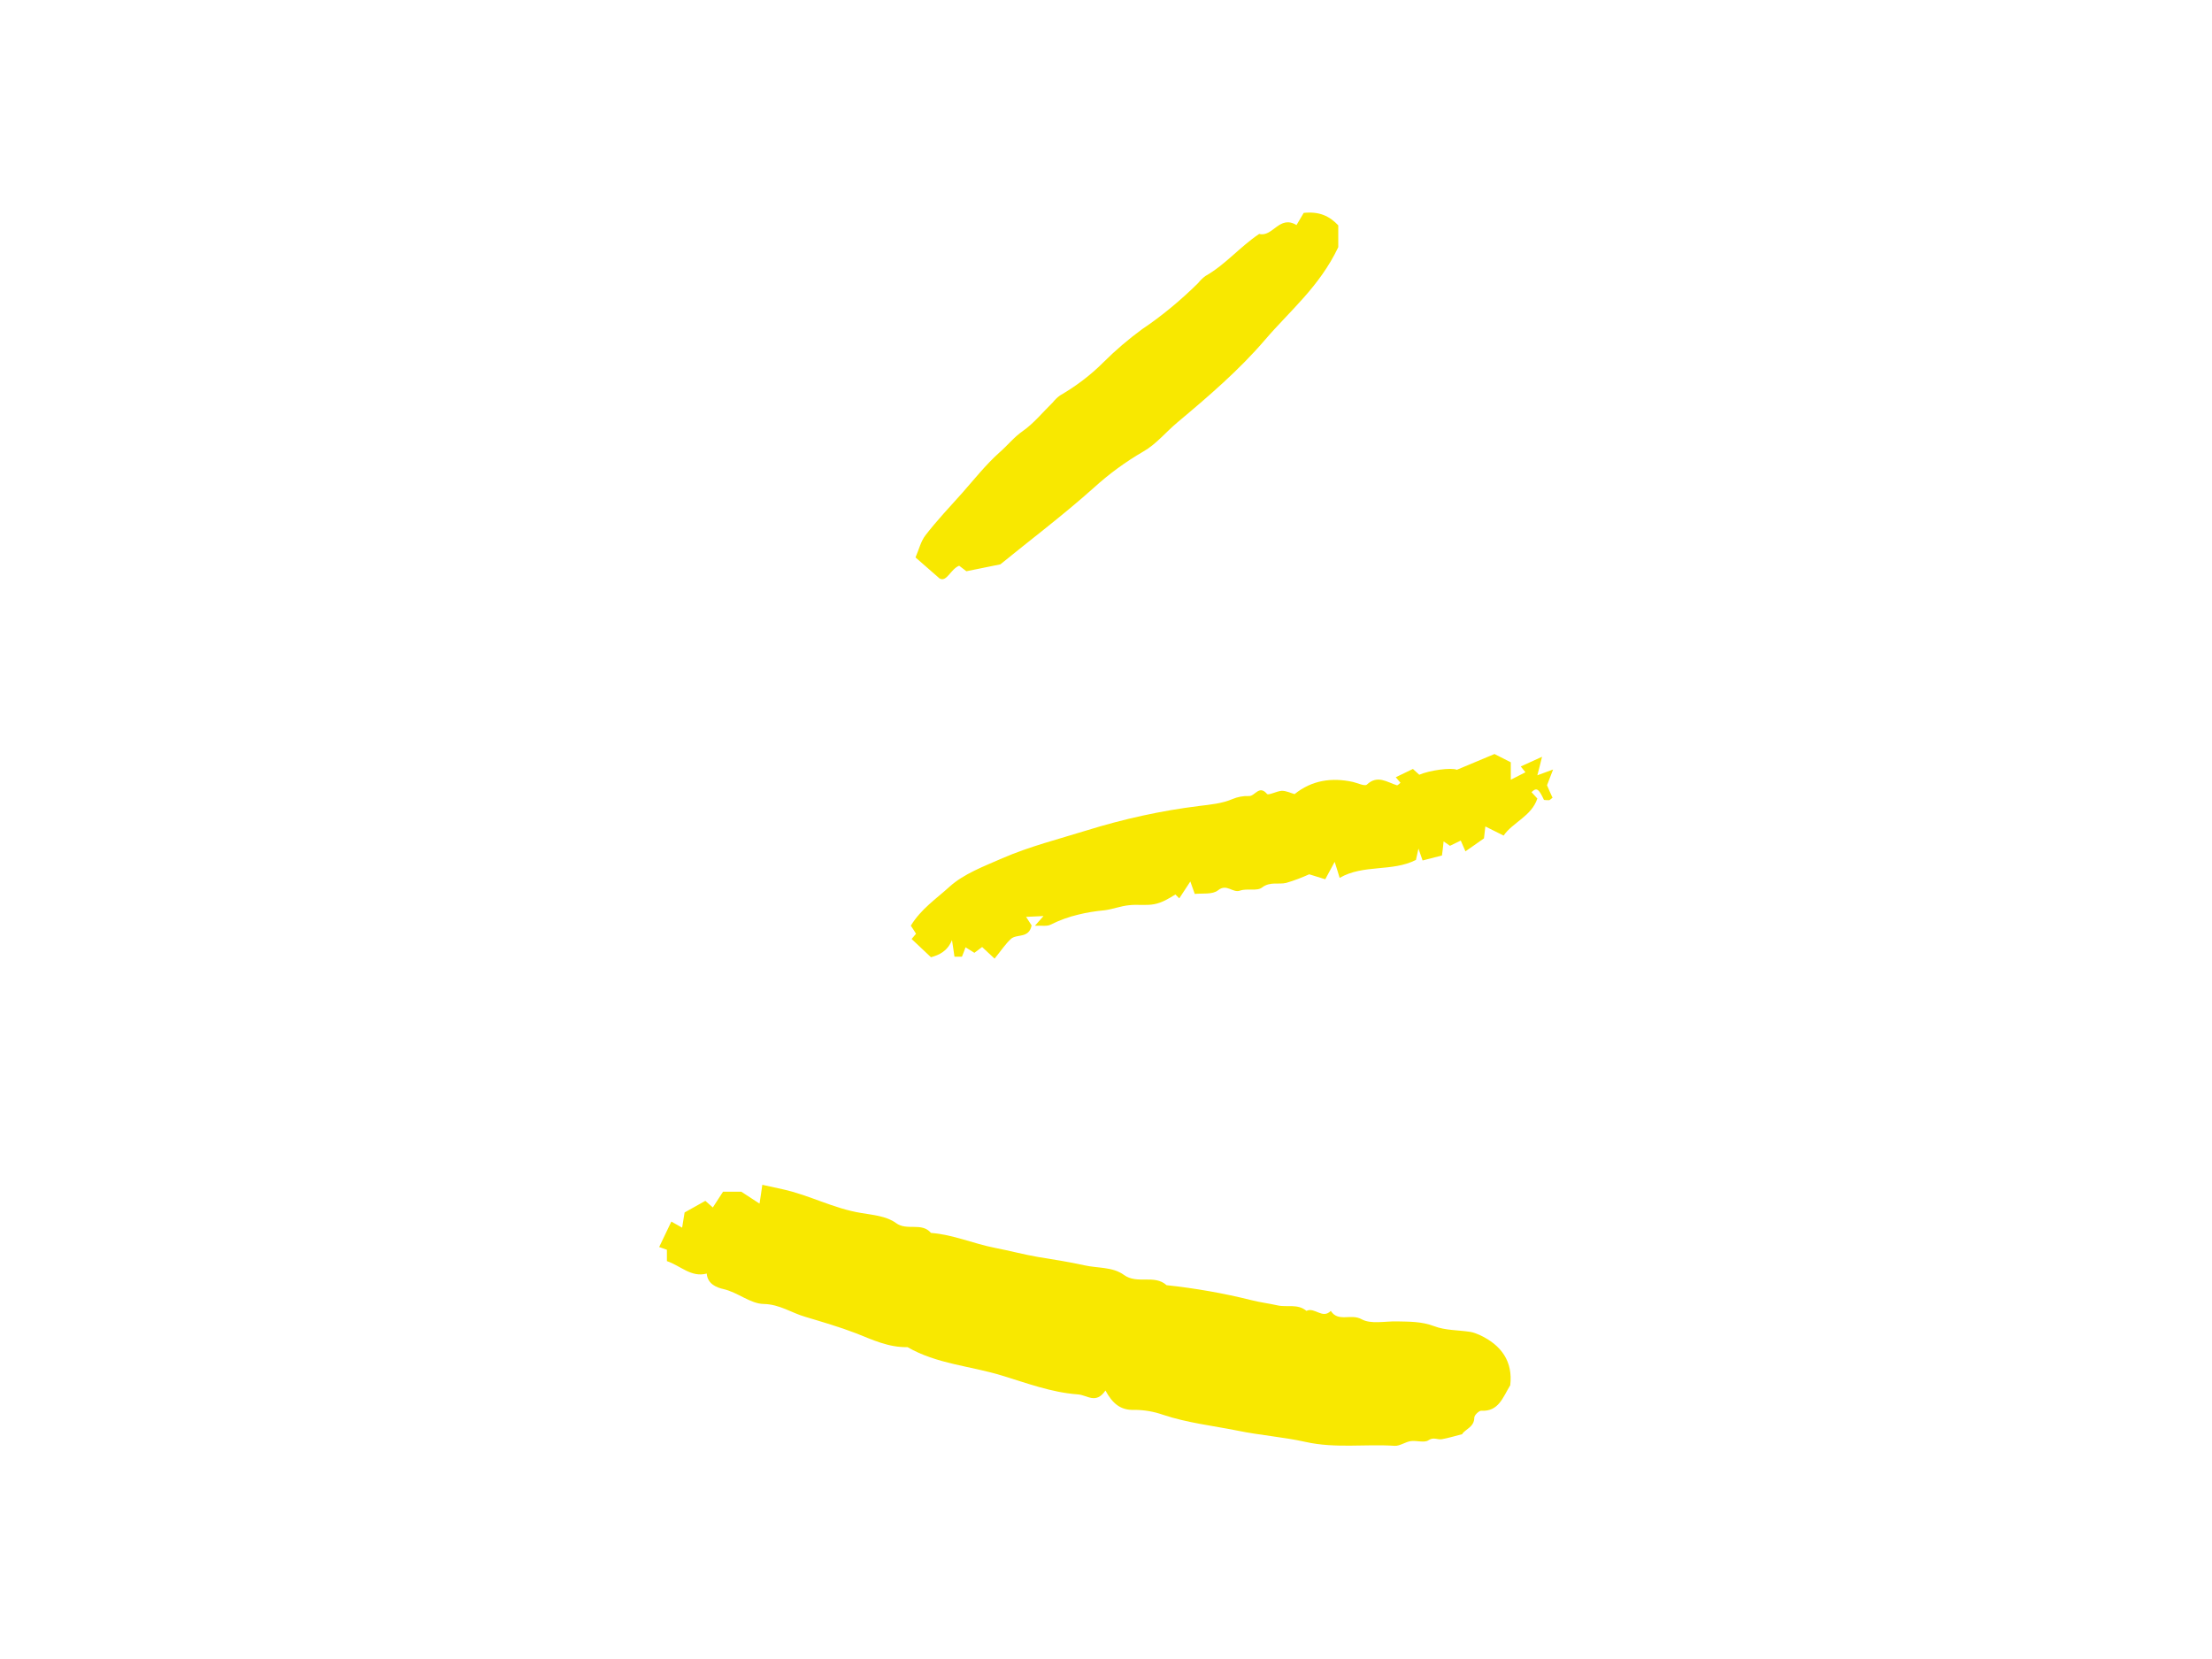 <?xml version="1.0" encoding="UTF-8"?> <!-- Generator: Adobe Illustrator 21.0.0, SVG Export Plug-In . SVG Version: 6.00 Build 0) --> <svg xmlns="http://www.w3.org/2000/svg" xmlns:xlink="http://www.w3.org/1999/xlink" id="Layer_0_Image" x="0px" y="0px" viewBox="0 0 800 600" style="enable-background:new 0 0 800 600;" xml:space="preserve"> <style type="text/css"> .st0{fill:#F8E800;} </style> <title>1</title> <g> <path class="st0" d="M274.7,435.3c0.4-2.7,0.7-4.5,1-6.8c2.7,0.6,5,1.1,7.3,1.6c9.7,2.1,18.5,7,28.5,8.6c4.1,0.7,9.1,1.1,12.5,3.6 c4,3,9.3-0.4,12.7,3.6c8,0.6,15.4,3.9,23.1,5.4c5.2,1,10.4,2.4,15.6,3.3c5.6,0.9,11.3,1.8,16.7,3c4.8,1.1,10.3,0.5,14.4,3.5 c4.8,3.5,11-0.3,15.4,3.7c10.3,1.1,20.6,2.9,30.6,5.4c3.1,0.8,6.4,1.2,9.5,1.9c3.4,0.8,7.3-0.7,10.5,2c2.9-1.5,5.8,3.1,8.8,0 c2.7,4.2,7.3,0.9,11.1,3c3.4,1.9,8.5,0.7,12.8,0.8c4.5,0.1,8.9,0,13.4,1.7c4.1,1.6,8.8,1.4,13.2,2.1c1.1,0.2,2.2,0.6,3.3,1.1 c8,3.7,12.1,9.7,11.1,18.2c-2.7,4.4-4.2,9.6-10.5,9.2c-0.8,0-2.5,1.6-2.5,2.5c0,3.5-3.4,4.2-4.4,6c-2.8,0.7-5,1.4-7.3,1.8 c-1.6,0.3-3-0.9-4.9,0.4c-1.5,1-4.3,0-6.4,0.3c-2,0.3-3.9,1.8-5.8,1.7c-10.7-0.7-21.4,1-32.2-1.4c-8-1.8-16.5-2.4-24.7-4.1 c-9-1.8-18.1-2.8-26.8-5.7c-3.4-1.2-6.9-1.8-10.5-1.8c-5,0.2-7.9-2.4-10.4-7c-3.5,5.1-6.6,1.6-10,1.4c-9.6-0.7-18.5-4.1-27.4-6.8 c-11.4-3.5-23.7-4.2-34.2-10.3c-6.7,0.2-12.8-2.7-18.6-5c-6-2.3-12.2-4.1-18.2-5.9c-5-1.4-9.4-4.6-15.2-4.7 c-4.9-0.1-9.3-4.2-14.6-5.4c-2.2-0.5-5.7-1.7-6-5.6c-5.6,1.5-9.4-2.8-14.4-4.5V452l-2.8-1l4.4-9.2l3.9,2.2l0.9-5.5l7.5-4.2l2.7,2.4 l3.7-5.7h6.6L274.7,435.3z"></path> <path class="st0" d="M417.5,327c-3,0.6-6.2,0-9.3,0.4c-2.9,0.3-5.7,1.4-8.6,1.8c-3.3,0.3-6.5,0.8-9.7,1.6c-3.4,0.8-6.7,2-9.9,3.6 c-1.3,0.7-3.3,0.3-5.7,0.4l3.1-3.5l-6.3,0.3c1,1.5,1.6,2.5,2,3.1c-1,4.8-5.3,3-7.4,4.8c-2.1,1.9-3.7,4.4-6,7.2l-4.5-4.2l-2.8,2.1 l-3.2-2c-0.4,1.1-0.8,2.2-1.3,3.4h-2.7c-0.3-1.9-0.5-3.6-0.9-6c-1.7,4.1-4.7,5.4-7.6,6.2l-7-6.6l1.6-1.9c-0.7-1.1-1.3-2.1-1.9-2.9 c3.7-6.1,9.3-9.8,14-14.1c5.2-4.7,12.5-7.4,19.1-10.3c9.9-4.3,20.3-6.9,30.6-10.1c13.2-4.1,26.8-7.1,40.5-8.8 c4.1-0.5,8.4-0.9,12.1-2.5c1.9-0.8,4-1.2,6.1-1.1c2.1,0,3.6-4.1,6.4-0.8c0.5,0.7,3.5-1,5.4-1.1c1.6,0,3.2,0.8,4.6,1.2 c6.2-5,13.4-6.1,21.1-4.4c1.7,0.4,4.2,1.6,5,1c3.9-3.7,7.3-0.9,10.9,0.2c0.3,0.1,0.9-0.6,1.3-0.9l-1.7-2l6.2-3l2.3,2.1 c3.6-1.6,11.6-2.7,13.6-1.8l13.6-5.7l5.9,3v6.3l5.3-2.7l-1.7-2.1l7.7-3.5c-0.7,2.8-1.1,4.5-1.7,6.7l5.7-2.1l-2.2,5.7 c0.7,1.7,1.4,3.2,2,4.5c-0.8,0.6-1,0.9-1.3,0.9c-0.6,0-1.2,0-1.8-0.1c-1.9-4.1-2.7-4.6-4.5-2.8l2.1,2.3c-2.1,6.4-8.9,8.6-12.2,13.4 l-6.6-3.3c-0.2,1.9-0.4,3.4-0.5,4.3c-2.5,1.8-4.6,3.2-6.7,4.7l-1.7-3.9l-3.9,1.9l-2.3-1.6c-0.2,2.2-0.4,3.6-0.6,5.1l-7,1.8 c-0.4-1.1-0.7-2.1-1.5-4.3c-0.5,2.3-0.7,3.1-0.9,4.1c-8.6,4.4-19,1.5-27.6,6.5c-0.5-1.7-0.8-2.7-1.8-5.8l-3.4,6.3l-5.8-1.8 c-2.7,1.2-5.5,2.3-8.3,3.1c-2.8,0.7-5.8-0.6-8.8,1.7c-1.8,1.4-5.4,0.2-7.9,1.1c-2.7,1-4.8-2.7-8-0.1c-2,1.6-5.7,1-8.4,1.3 c-0.6-1.7-1-2.8-1.6-4.5l-4,6.1c-0.4-0.4-0.9-0.9-1.4-1.4C422.7,325,420.2,326.5,417.5,327z"></path> <path class="st0" d="M457.6,122.8c-9.4,11-20.6,20.6-31.7,29.9c-4.2,3.5-7.8,8-12.4,10.6c-6.4,3.7-12.4,8.1-17.9,13.1 c-11.3,10.1-23.4,19.2-33.8,27.7l-12.3,2.5l-2.6-2c-3.1,1.2-4.5,6.1-7.1,4.6l-8.7-7.6c1.2-2.7,1.9-5.8,3.6-8 c4.1-5.3,8.7-10.2,13.2-15.2c4.4-5,8.6-10.3,13.5-14.7c2.9-2.5,5.3-5.6,8.5-7.8c4-2.8,7.2-6.8,10.8-10.3c0.8-1,1.7-1.9,2.7-2.6 c5.7-3.3,11-7.3,15.7-12c4.3-4.3,9-8.3,13.9-11.9c7.3-4.9,14-10.5,20.3-16.7c0.8-1,1.7-1.9,2.7-2.6c7.2-4.1,12.4-10.5,19.4-15.2 c4.9,1.3,7.3-7,13.5-3.2c1.1-1.9,2.1-3.5,2.6-4.4c5.6-0.6,9.3,1.1,12.5,4.5v7.9C477.2,103.7,466.4,112.5,457.6,122.8z"></path> </g> </svg> 
